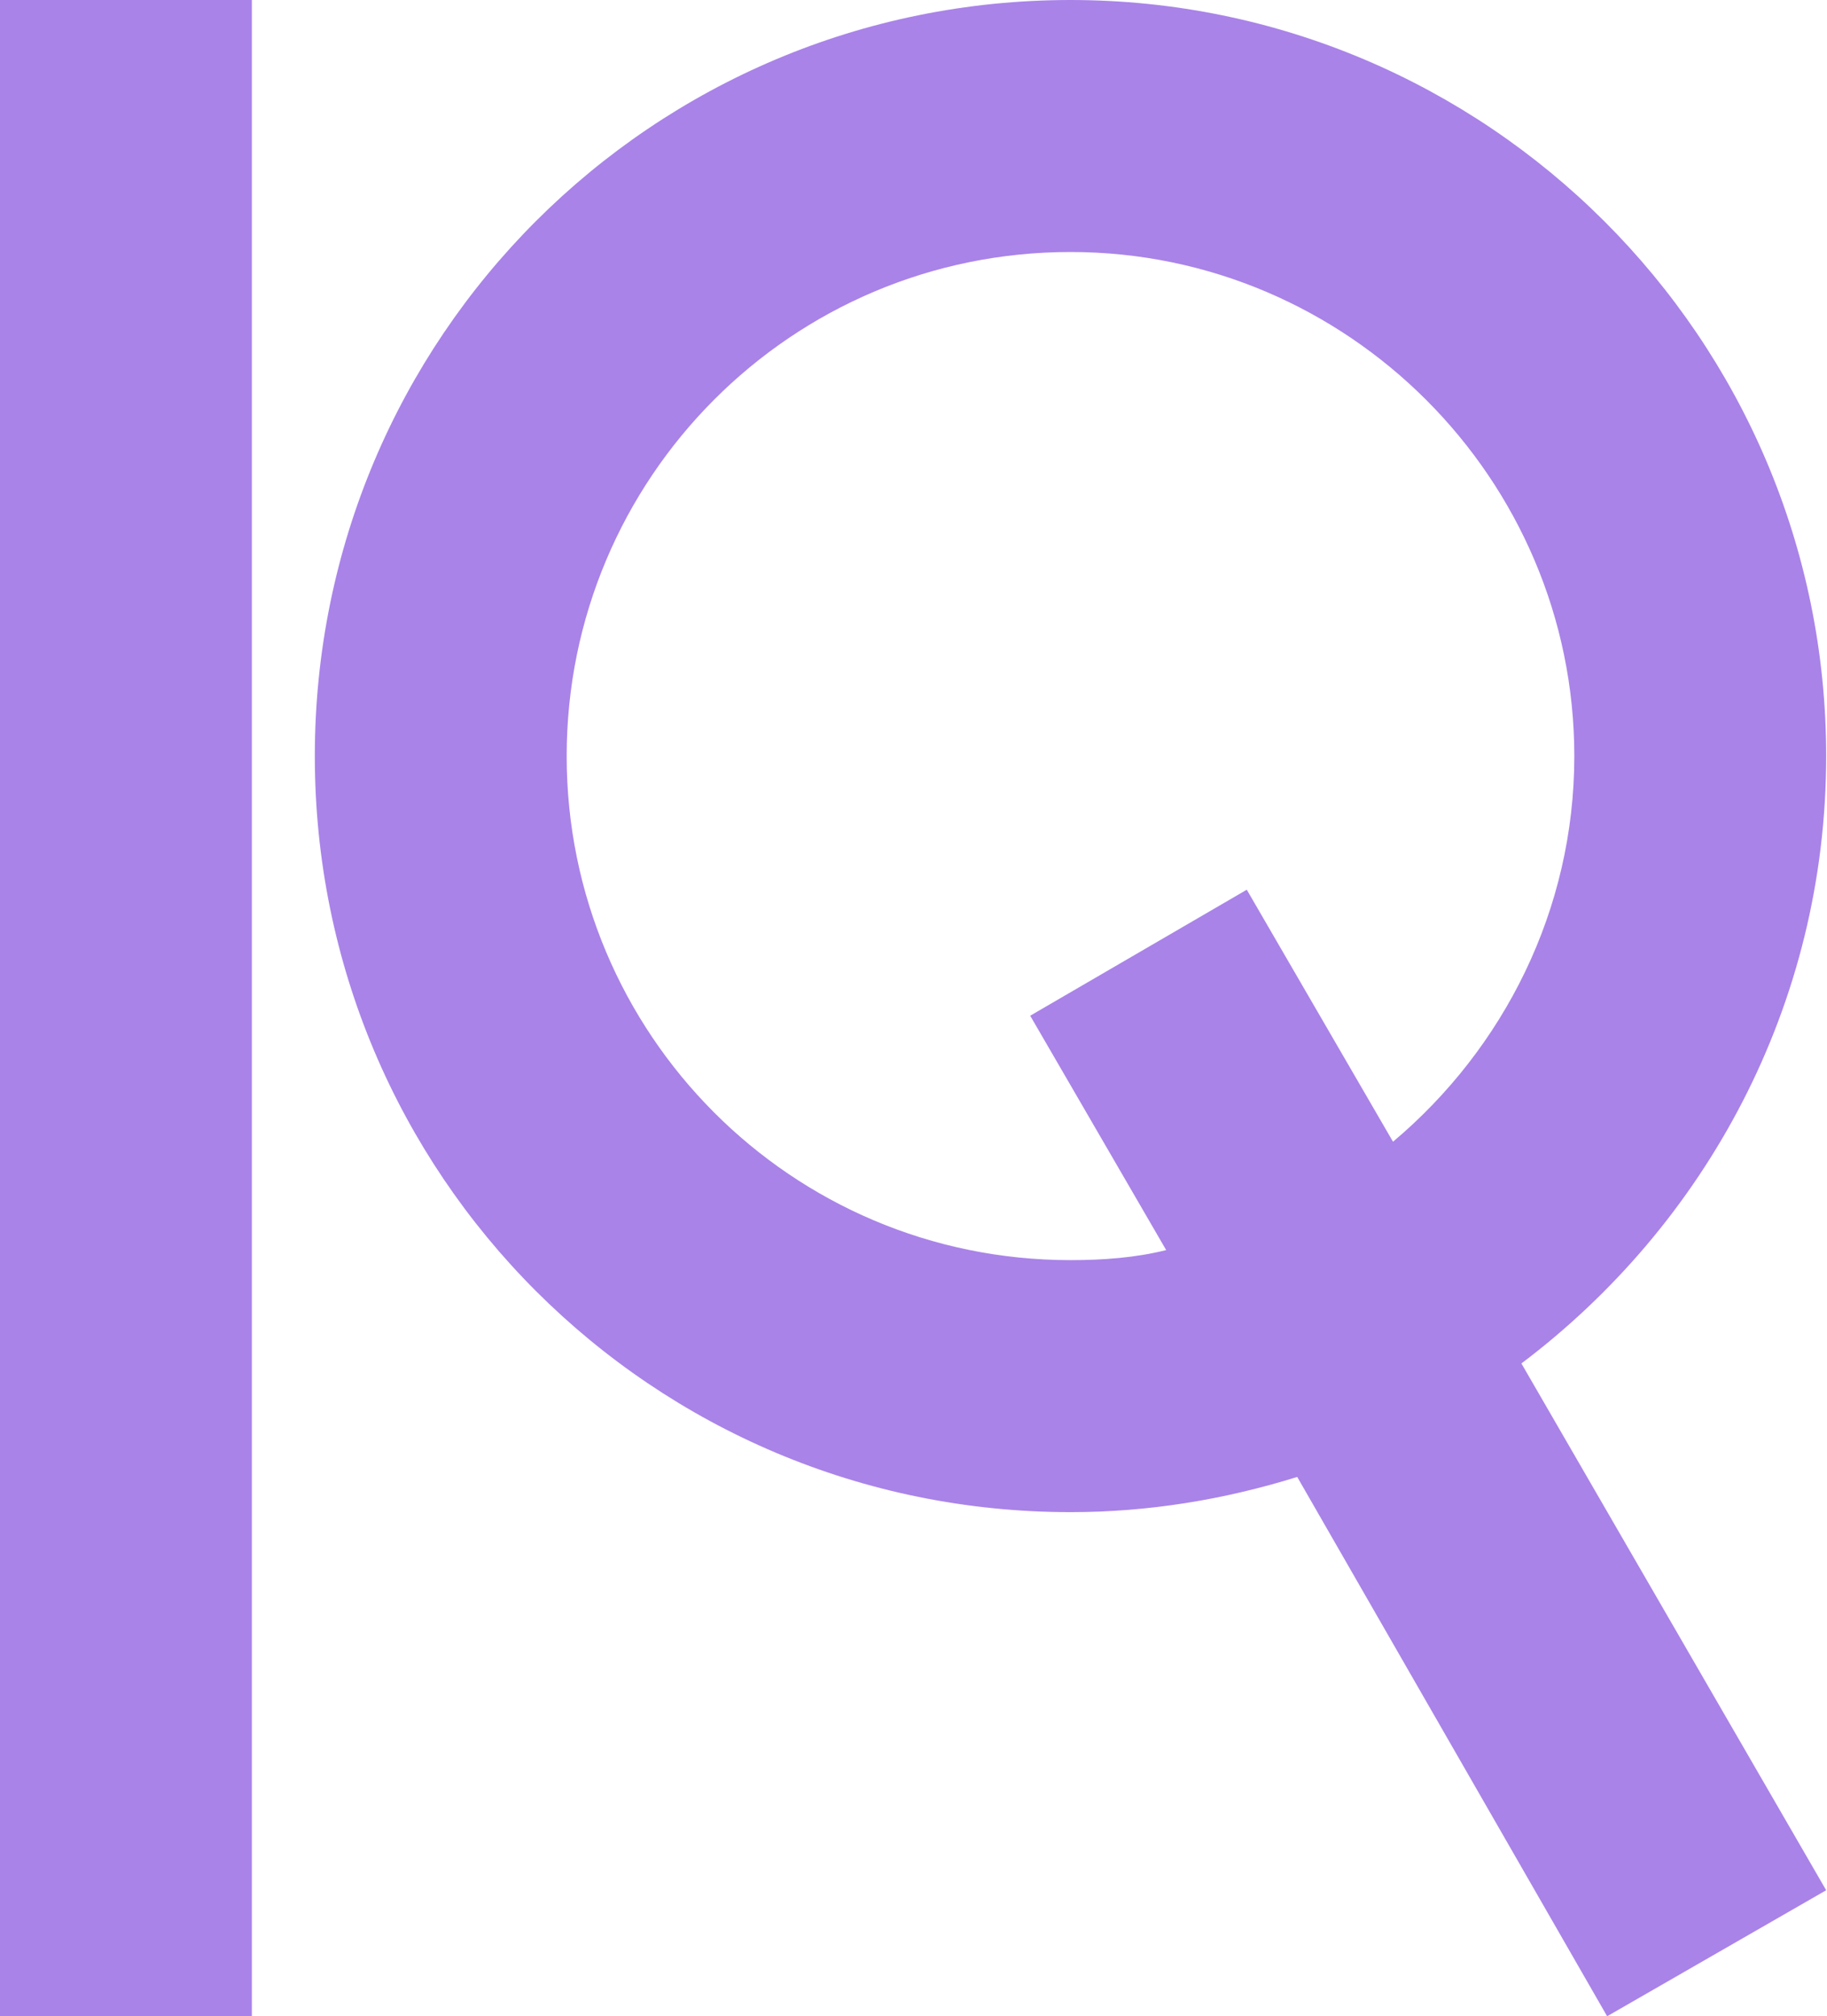 <?xml version="1.0" encoding="utf-8"?>
<!-- Generator: Adobe Illustrator 25.4.2, SVG Export Plug-In . SVG Version: 6.00 Build 0)  -->
<svg version="1.1" id="レイヤー_1" xmlns="http://www.w3.org/2000/svg" xmlns:xlink="http://www.w3.org/1999/xlink" x="0px"
	 y="0px" viewBox="0 0 272 300" style="enable-background:new 0 0 272 300;" xml:space="preserve">
<style type="text/css">
	.st0{fill:#A983E8;}
</style>
<path class="st0" d="M37.496,0v300H0V0H37.496z M159.389,0c61.863,0,112.489,50.244,112.489,112.504
	c0,37.114-18.015,69.74-45.374,90.366l45.374,78.382L239.267,300l-46.137-80.244
	c-10.87,3.374-22.137,5.237-33.74,5.237c-62.26,0-112.519-50.244-112.519-112.489
	C46.87,50.244,97.13,0,159.389,0z M159.389,187.496c4.855,0,9.74-0.366,14.229-1.496l-20.244-34.87
	l32.244-18.748l21.771,37.496c16.489-13.878,26.992-34.504,26.992-57.374
	c0-41.252-33.74-75.008-74.992-75.008c-41.649,0-75.023,33.756-75.023,75.008
	S117.74,187.496,159.389,187.496z"/>
</svg>
